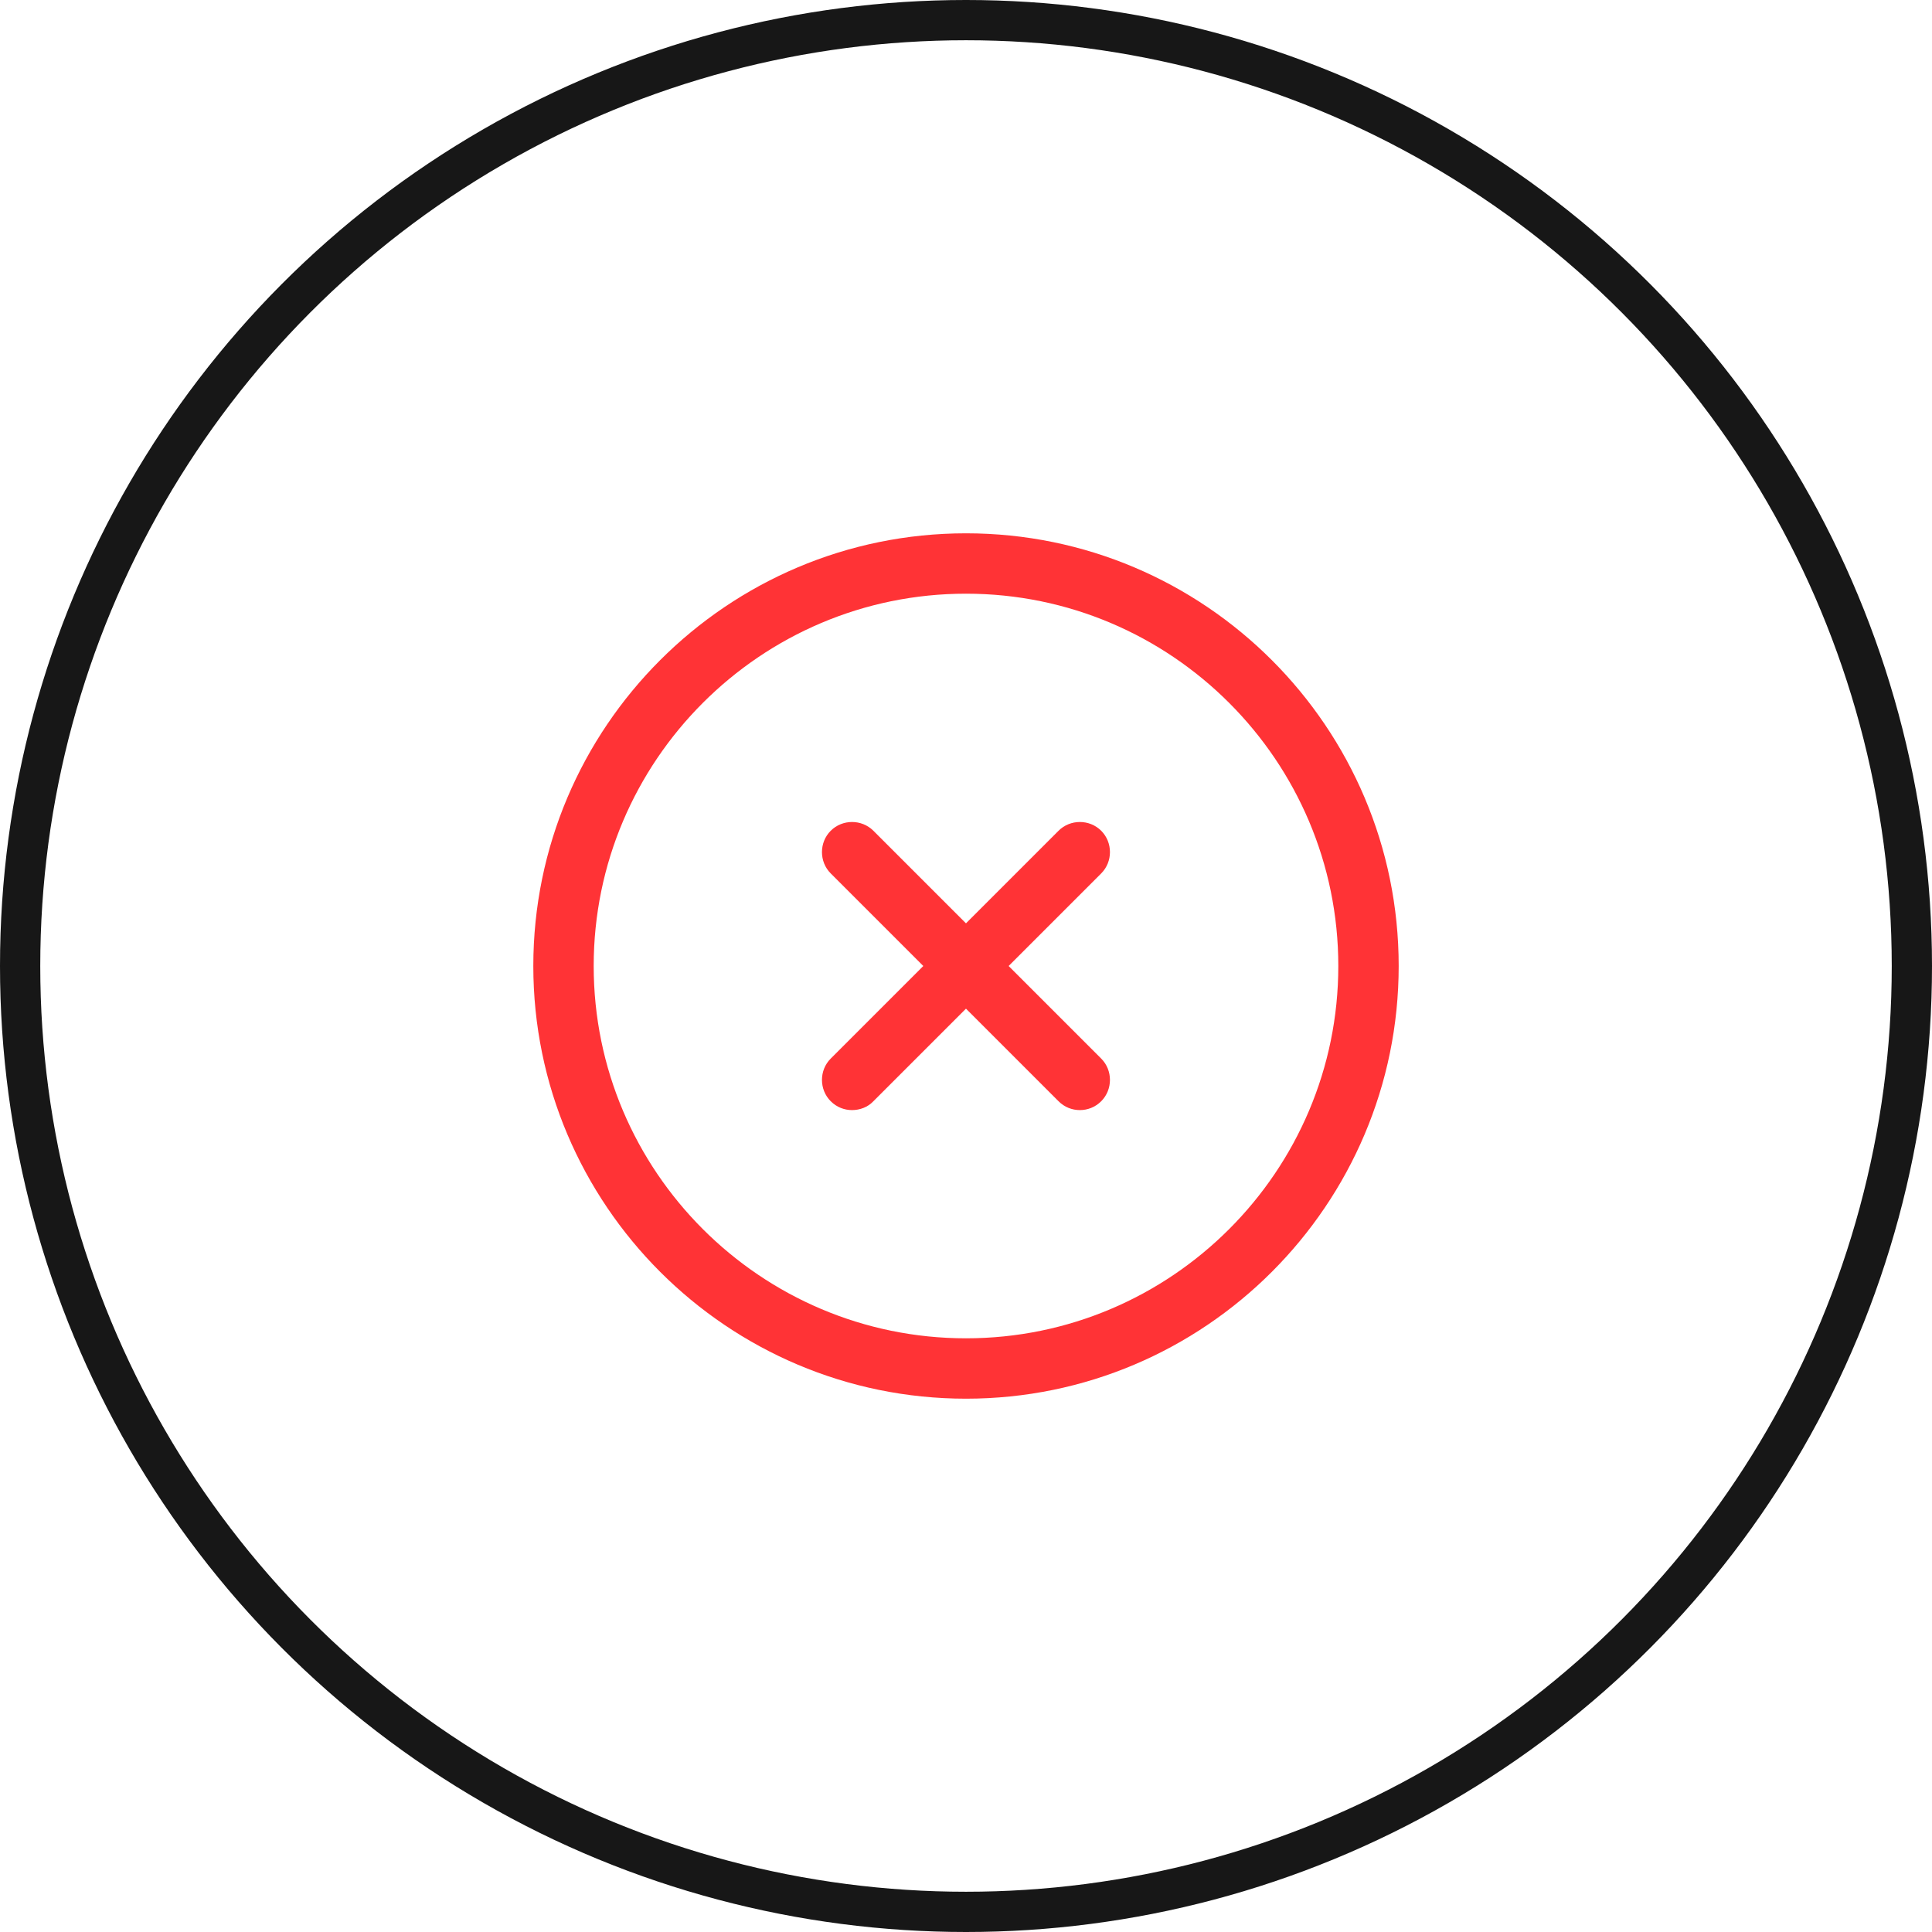 <svg xmlns="http://www.w3.org/2000/svg" width="48" height="48" viewBox="0 0 48 48" fill="none"><circle cx="24" cy="24" r="23.5" stroke="#171717"></circle><path d="M24 34.75C18.07 34.75 13.25 29.93 13.25 24C13.25 18.07 18.07 13.25 24 13.25C29.93 13.25 34.75 18.07 34.75 24C34.75 29.93 29.93 34.75 24 34.75ZM24 14.75C18.9 14.75 14.75 18.9 14.75 24C14.75 29.1 18.9 33.25 24 33.25C29.1 33.25 33.25 29.1 33.25 24C33.25 18.9 29.1 14.75 24 14.75Z" fill="#FF3336"></path><path d="M21.169 27.58C20.979 27.58 20.789 27.51 20.639 27.36C20.349 27.07 20.349 26.59 20.639 26.3L26.299 20.64C26.589 20.35 27.069 20.35 27.359 20.64C27.649 20.93 27.649 21.41 27.359 21.7L21.699 27.36C21.559 27.51 21.359 27.58 21.169 27.58Z" fill="#FF3336"></path><path d="M26.829 27.58C26.639 27.58 26.449 27.51 26.299 27.36L20.639 21.7C20.349 21.41 20.349 20.93 20.639 20.64C20.929 20.35 21.409 20.35 21.699 20.64L27.359 26.3C27.649 26.59 27.649 27.07 27.359 27.36C27.209 27.51 27.019 27.58 26.829 27.58Z" fill="#FF3336"></path></svg>